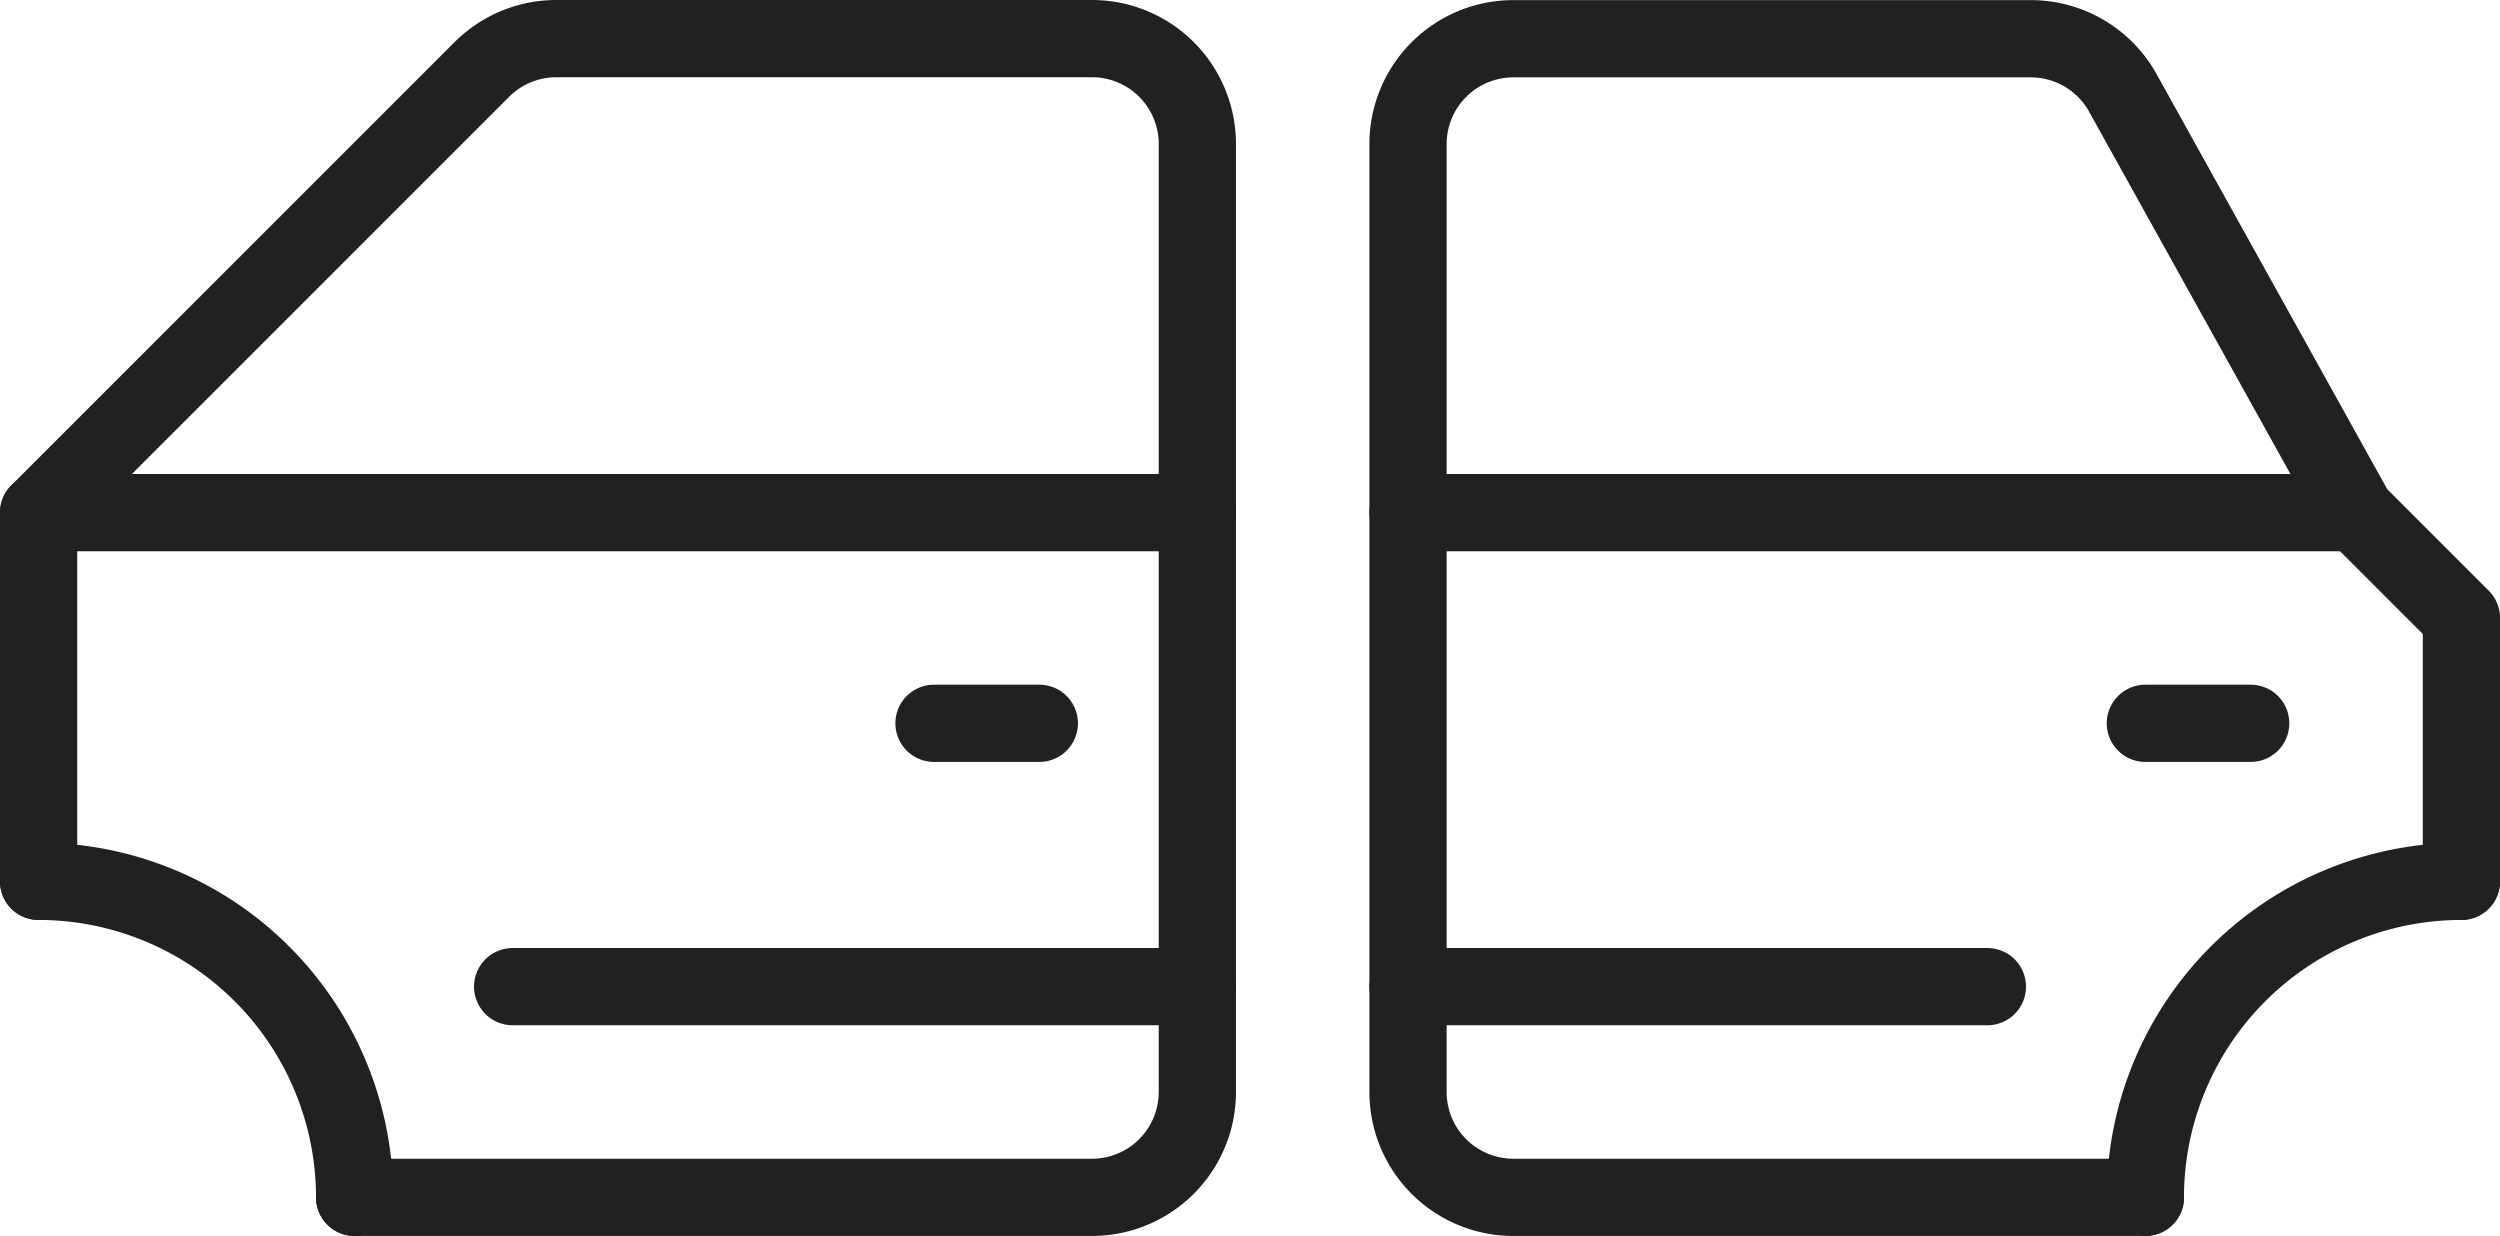 <svg xmlns="http://www.w3.org/2000/svg" width="64.727" height="32" viewBox="0 0 64.727 32">
  <g id="Front_and_Rear_Door" data-name="Front and Rear Door" transform="translate(0 -628)">
    <path id="Path_17717" data-name="Path 17717" d="M1,650.818v-9.545L12.474,629.8A2.728,2.728,0,0,1,14.4,629H28.273A2.727,2.727,0,0,1,31,631.727v24.545A2.727,2.727,0,0,1,28.273,659H9.182" fill="none" stroke="#212121" stroke-linecap="round" stroke-linejoin="round" stroke-width="2"/>
    <line id="Line_163" data-name="Line 163" x2="30" transform="translate(1 641.273)" fill="none" stroke="#212121" stroke-linecap="round" stroke-linejoin="round" stroke-width="2"/>
    <line id="Line_164" data-name="Line 164" x1="2.727" transform="translate(24.182 646.727)" fill="none" stroke="#212121" stroke-linecap="round" stroke-linejoin="round" stroke-width="2"/>
    <path id="Path_17718" data-name="Path 17718" d="M1,645a8.188,8.188,0,0,1,8.182,8.182" transform="translate(0 5.818)" fill="none" stroke="#212121" stroke-linecap="round" stroke-linejoin="round" stroke-width="2"/>
    <path id="Path_17719" data-name="Path 17719" d="M54.273,650.818V644l-2.727-2.727-6.04-10.87a2.726,2.726,0,0,0-2.384-1.4h-13.4A2.727,2.727,0,0,0,27,631.727v24.545A2.727,2.727,0,0,0,29.727,659H46.091" transform="translate(9.455)" fill="none" stroke="#212121" stroke-linecap="round" stroke-linejoin="round" stroke-width="2"/>
    <path id="Path_17720" data-name="Path 17720" d="M41,653.182A8.188,8.188,0,0,1,49.182,645" transform="translate(14.545 5.818)" fill="none" stroke="#212121" stroke-linecap="round" stroke-linejoin="round" stroke-width="2"/>
    <line id="Line_165" data-name="Line 165" x1="24.545" transform="translate(36.455 641.273)" fill="none" stroke="#212121" stroke-linecap="round" stroke-linejoin="round" stroke-width="2"/>
    <line id="Line_166" data-name="Line 166" x1="2.727" transform="translate(55.545 646.727)" fill="none" stroke="#212121" stroke-linecap="round" stroke-linejoin="round" stroke-width="2"/>
    <line id="Line_167" data-name="Line 167" x2="17.727" transform="translate(13.273 653.545)" fill="none" stroke="#212121" stroke-linecap="round" stroke-linejoin="round" stroke-width="2"/>
    <line id="Line_168" data-name="Line 168" x2="15" transform="translate(36.455 653.545)" fill="none" stroke="#212121" stroke-linecap="round" stroke-linejoin="round" stroke-width="2"/>
  </g>
</svg>

